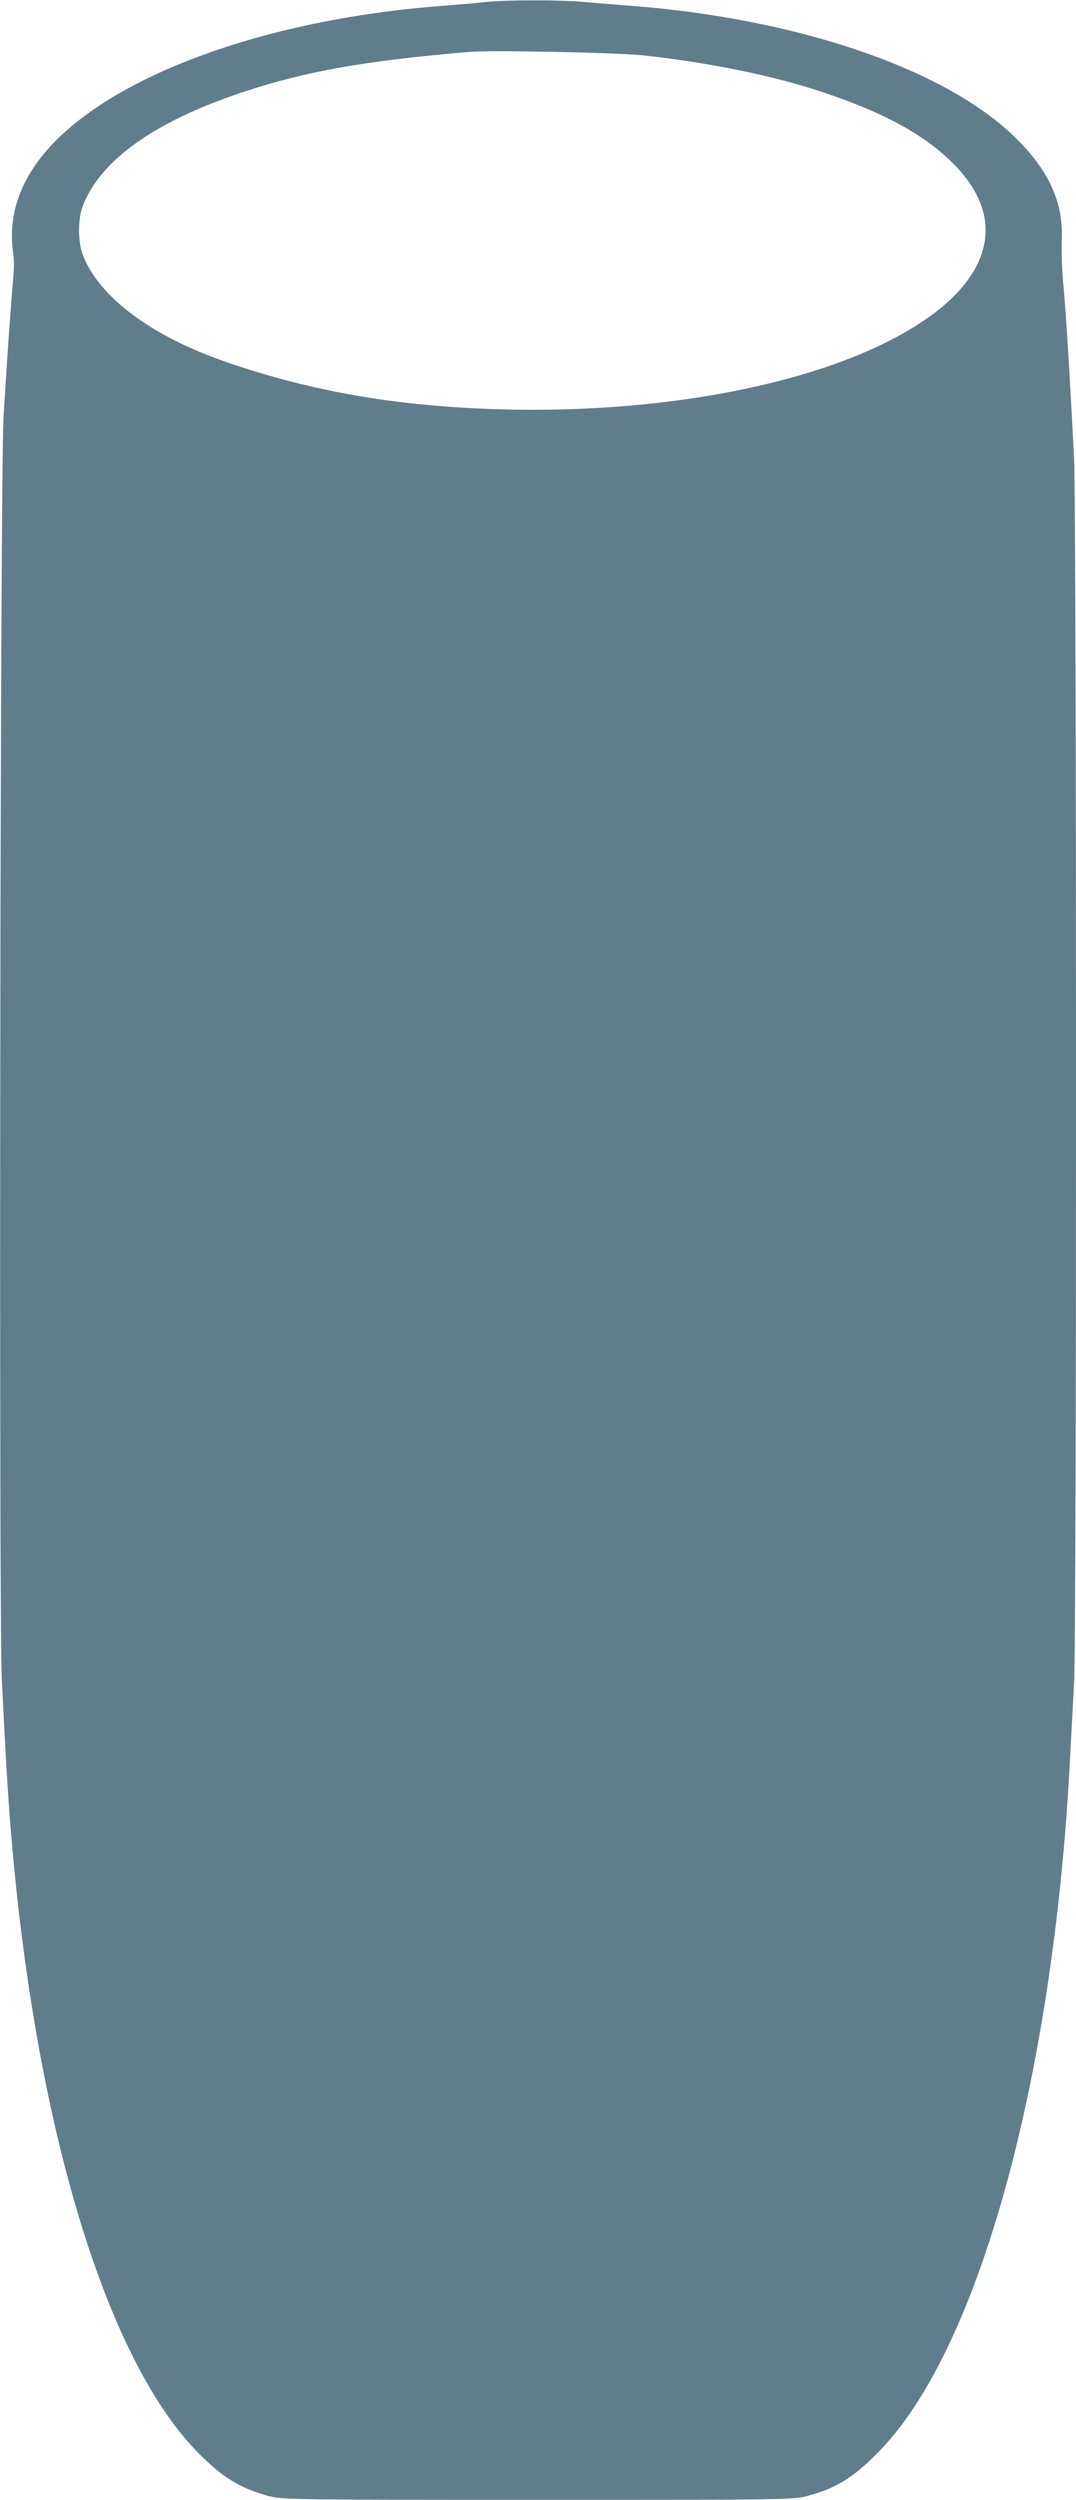 <?xml version="1.0" standalone="no"?>
<!DOCTYPE svg PUBLIC "-//W3C//DTD SVG 20010904//EN"
 "http://www.w3.org/TR/2001/REC-SVG-20010904/DTD/svg10.dtd">
<svg version="1.0" xmlns="http://www.w3.org/2000/svg"
 width="551pt" height="1280pt" viewBox="0 0 551 1280"
 preserveAspectRatio="xMidYMid meet">
<g transform="translate(0,1280) scale(0.1,-0.1)"
fill="#607d8b" stroke="none">
<path d="M2490 12790 c-41 -5 -142 -13 -225 -20 -918 -69 -1717 -366 -2040
-757 -132 -160 -184 -332 -157 -513 4 -25 4 -79 0 -120 -10 -105 -36 -478 -50
-715 -17 -285 -24 -6138 -9 -6460 22 -446 32 -602 47 -785 123 -1486 478
-2676 945 -3165 132 -137 223 -194 376 -236 70 -18 117 -19 1378 -19 1288 0
1306 0 1383 21 148 39 243 100 375 239 506 531 885 1921 967 3545 6 116 15
285 20 376 14 232 13 5996 0 6274 -19 381 -41 738 -54 880 -8 77 -11 183 -9
235 10 197 -70 368 -255 542 -363 342 -1107 593 -1947 658 -77 6 -187 15 -245
20 -121 11 -390 11 -500 0z m810 -274 c334 -37 666 -105 910 -187 328 -109
541 -228 688 -384 248 -261 184 -552 -174 -791 -540 -361 -1604 -530 -2629
-418 -336 37 -675 115 -980 226 -359 131 -612 326 -691 533 -25 67 -26 183 0
250 89 235 372 436 825 585 321 106 622 159 1151 204 116 10 763 -3 900 -18z"/>
</g>
</svg>
